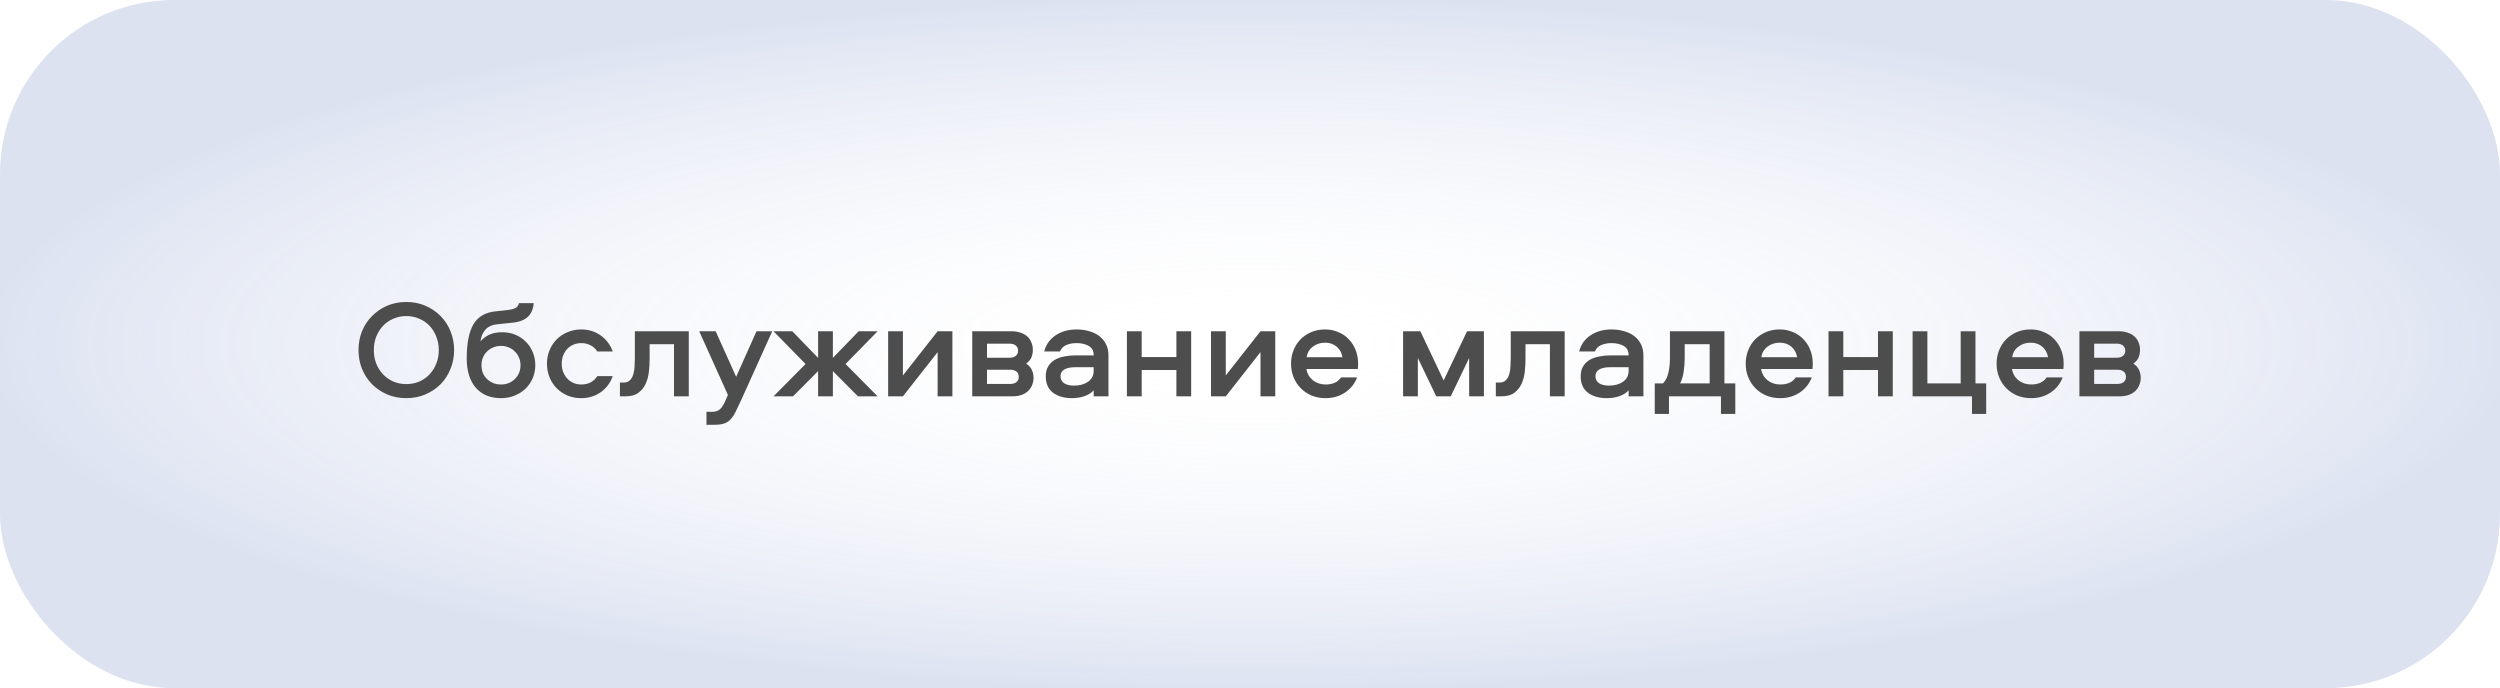 <?xml version="1.0" encoding="UTF-8"?> <svg xmlns="http://www.w3.org/2000/svg" width="287" height="79" viewBox="0 0 287 79" fill="none"><rect width="287" height="79" rx="20" fill="url(#paint0_radial_1456_221)" fill-opacity="0.3"></rect><path d="M46.645 34.668C47.445 34.668 48.176 34.812 48.837 35.1C49.509 35.388 50.09 35.783 50.581 36.284C51.072 36.775 51.45 37.356 51.717 38.028C51.994 38.7 52.133 39.42 52.133 40.188C52.133 40.956 51.994 41.676 51.717 42.348C51.45 43.02 51.072 43.607 50.581 44.108C50.09 44.599 49.509 44.988 48.837 45.276C48.176 45.564 47.445 45.708 46.645 45.708C45.845 45.708 45.109 45.564 44.437 45.276C43.776 44.988 43.2 44.599 42.709 44.108C42.218 43.607 41.834 43.02 41.557 42.348C41.29 41.676 41.157 40.956 41.157 40.188C41.157 39.42 41.29 38.7 41.557 38.028C41.834 37.356 42.218 36.775 42.709 36.284C43.2 35.783 43.776 35.388 44.437 35.1C45.109 34.812 45.845 34.668 46.645 34.668ZM46.645 44.092C47.178 44.092 47.674 43.996 48.133 43.804C48.592 43.601 48.986 43.324 49.317 42.972C49.648 42.62 49.904 42.209 50.085 41.74C50.277 41.26 50.373 40.743 50.373 40.188C50.373 39.633 50.277 39.121 50.085 38.652C49.904 38.172 49.648 37.756 49.317 37.404C48.986 37.052 48.592 36.78 48.133 36.588C47.674 36.385 47.178 36.284 46.645 36.284C46.112 36.284 45.616 36.385 45.157 36.588C44.698 36.78 44.304 37.052 43.973 37.404C43.642 37.756 43.381 38.172 43.189 38.652C43.008 39.121 42.917 39.633 42.917 40.188C42.917 40.743 43.008 41.26 43.189 41.74C43.381 42.209 43.642 42.62 43.973 42.972C44.304 43.324 44.698 43.601 45.157 43.804C45.616 43.996 46.112 44.092 46.645 44.092ZM57.676 38.14C58.21 38.14 58.706 38.236 59.164 38.428C59.623 38.62 60.023 38.887 60.364 39.228C60.706 39.569 60.972 39.975 61.164 40.444C61.356 40.903 61.452 41.399 61.452 41.932C61.452 42.465 61.351 42.967 61.148 43.436C60.946 43.895 60.668 44.295 60.316 44.636C59.964 44.967 59.548 45.228 59.068 45.42C58.588 45.612 58.071 45.708 57.516 45.708C56.279 45.708 55.314 45.308 54.62 44.508C53.927 43.708 53.58 42.588 53.58 41.148C53.58 39.409 53.836 38.103 54.348 37.228C54.871 36.353 55.719 35.857 56.892 35.74L58.268 35.596C58.642 35.553 58.935 35.479 59.148 35.372C59.372 35.265 59.516 35.073 59.58 34.796H61.276C61.212 35.479 60.988 36.001 60.604 36.364C60.22 36.727 59.66 36.951 58.924 37.036L57.084 37.228C56.455 37.292 55.986 37.516 55.676 37.9C55.378 38.273 55.207 38.705 55.164 39.196C55.378 38.919 55.687 38.673 56.092 38.46C56.508 38.247 57.036 38.14 57.676 38.14ZM57.516 44.14C57.836 44.14 58.13 44.087 58.396 43.98C58.674 43.863 58.908 43.708 59.1 43.516C59.303 43.324 59.463 43.095 59.58 42.828C59.698 42.551 59.756 42.252 59.756 41.932C59.756 41.612 59.698 41.319 59.58 41.052C59.463 40.775 59.303 40.54 59.1 40.348C58.908 40.145 58.674 39.991 58.396 39.884C58.13 39.767 57.836 39.708 57.516 39.708C57.196 39.708 56.898 39.767 56.62 39.884C56.354 39.991 56.119 40.145 55.916 40.348C55.714 40.54 55.554 40.775 55.436 41.052C55.33 41.319 55.276 41.612 55.276 41.932C55.276 42.252 55.33 42.551 55.436 42.828C55.554 43.095 55.714 43.324 55.916 43.516C56.119 43.708 56.354 43.863 56.62 43.98C56.898 44.087 57.196 44.14 57.516 44.14ZM68.568 40.348C68.376 40.039 68.12 39.804 67.8 39.644C67.48 39.473 67.128 39.388 66.744 39.388C66.413 39.388 66.109 39.447 65.832 39.564C65.554 39.681 65.314 39.847 65.112 40.06C64.92 40.273 64.765 40.524 64.648 40.812C64.541 41.1 64.488 41.415 64.488 41.756C64.488 42.097 64.541 42.412 64.648 42.7C64.765 42.988 64.92 43.239 65.112 43.452C65.314 43.665 65.554 43.836 65.832 43.964C66.109 44.081 66.413 44.14 66.744 44.14C67.128 44.14 67.48 44.06 67.8 43.9C68.12 43.729 68.376 43.489 68.568 43.18H70.344C70.205 43.564 70.018 43.916 69.784 44.236C69.549 44.545 69.272 44.812 68.952 45.036C68.642 45.249 68.301 45.415 67.928 45.532C67.554 45.649 67.16 45.708 66.744 45.708C66.178 45.708 65.656 45.612 65.176 45.42C64.696 45.217 64.28 44.94 63.928 44.588C63.576 44.236 63.298 43.82 63.096 43.34C62.893 42.849 62.792 42.321 62.792 41.756C62.792 41.191 62.893 40.668 63.096 40.188C63.298 39.708 63.576 39.292 63.928 38.94C64.28 38.588 64.696 38.316 65.176 38.124C65.656 37.921 66.178 37.82 66.744 37.82C67.16 37.82 67.554 37.879 67.928 37.996C68.301 38.113 68.642 38.284 68.952 38.508C69.272 38.721 69.549 38.988 69.784 39.308C70.018 39.617 70.205 39.964 70.344 40.348H68.568ZM79.072 38.028V45.5H77.376V39.516H74.576V41.164C74.576 41.633 74.549 42.124 74.496 42.636C74.443 43.148 74.32 43.617 74.128 44.044C73.936 44.471 73.653 44.823 73.28 45.1C72.917 45.367 72.421 45.5 71.792 45.5H71.168V43.916H71.6C71.909 43.916 72.149 43.825 72.32 43.644C72.501 43.463 72.629 43.239 72.704 42.972C72.789 42.695 72.837 42.396 72.848 42.076C72.869 41.745 72.88 41.431 72.88 41.132V38.028H79.072ZM80.27 38.028H82.158L84.51 43.26L86.846 38.028H88.654L85.102 45.9C84.846 46.455 84.627 46.913 84.446 47.276C84.265 47.649 84.067 47.943 83.854 48.156C83.651 48.38 83.406 48.535 83.118 48.62C82.841 48.716 82.473 48.764 82.014 48.764H81.102V47.276H81.758C82.121 47.276 82.409 47.185 82.622 47.004C82.846 46.823 83.065 46.487 83.278 45.996L83.566 45.34L80.27 38.028ZM95.614 38.028V41.084L98.574 38.028H100.75L97.07 41.788L100.75 45.5H98.494L95.614 42.604V45.5H93.918V42.604L91.038 45.5H88.798L92.478 41.788L88.798 38.028H90.958L93.918 41.084V38.028H95.614ZM101.959 45.5V38.028H103.655V43.1L107.639 38.028H109.335V45.5H107.639V40.428L103.655 45.5H101.959ZM117.804 41.74C118.113 41.943 118.332 42.188 118.46 42.476C118.588 42.764 118.652 43.063 118.652 43.372C118.652 43.66 118.599 43.932 118.492 44.188C118.396 44.444 118.247 44.673 118.044 44.876C117.841 45.068 117.585 45.223 117.276 45.34C116.967 45.447 116.604 45.5 116.188 45.5H111.612V38.028H116.108C116.524 38.028 116.887 38.087 117.196 38.204C117.505 38.311 117.761 38.46 117.964 38.652C118.167 38.844 118.316 39.073 118.412 39.34C118.519 39.596 118.572 39.868 118.572 40.156C118.572 40.455 118.519 40.743 118.412 41.02C118.305 41.287 118.103 41.527 117.804 41.74ZM115.964 44.076C116.273 44.076 116.513 44.007 116.684 43.868C116.865 43.729 116.956 43.527 116.956 43.26C116.956 42.993 116.865 42.791 116.684 42.652C116.513 42.513 116.273 42.444 115.964 42.444H113.308V44.076H115.964ZM115.884 41.068C116.193 41.068 116.433 40.999 116.604 40.86C116.785 40.721 116.876 40.519 116.876 40.252C116.876 39.996 116.785 39.799 116.604 39.66C116.433 39.521 116.193 39.452 115.884 39.452H113.308V41.068H115.884ZM123.571 37.82C124.115 37.82 124.611 37.889 125.059 38.028C125.518 38.156 125.907 38.348 126.227 38.604C126.547 38.849 126.798 39.159 126.979 39.532C127.161 39.895 127.251 40.316 127.251 40.796V45.5H125.555V44.812C125.278 45.111 124.921 45.335 124.483 45.484C124.057 45.633 123.577 45.708 123.043 45.708C122.147 45.708 121.422 45.495 120.867 45.068C120.323 44.641 120.051 44.017 120.051 43.196C120.051 42.737 120.147 42.353 120.339 42.044C120.531 41.735 120.782 41.489 121.091 41.308C121.411 41.127 121.774 40.999 122.179 40.924C122.595 40.839 123.022 40.796 123.459 40.796H125.555C125.555 40.284 125.363 39.921 124.979 39.708C124.595 39.495 124.131 39.388 123.587 39.388C123.15 39.388 122.755 39.463 122.403 39.612C122.062 39.761 121.822 40.007 121.683 40.348H119.875C119.982 39.932 120.153 39.564 120.387 39.244C120.633 38.924 120.915 38.663 121.235 38.46C121.566 38.247 121.929 38.087 122.323 37.98C122.729 37.873 123.145 37.82 123.571 37.82ZM125.555 42.156H123.443C122.91 42.156 122.494 42.241 122.195 42.412C121.897 42.572 121.747 42.833 121.747 43.196C121.747 43.537 121.886 43.804 122.163 43.996C122.441 44.177 122.825 44.268 123.315 44.268C123.955 44.268 124.489 44.119 124.915 43.82C125.342 43.521 125.555 43.1 125.555 42.556V42.156ZM136.746 38.028V45.5H135.05V42.476H131.066V45.5H129.37V38.028H131.066V40.988H135.05V38.028H136.746ZM139.023 45.5V38.028H140.719V43.1L144.703 38.028H146.399V45.5H144.703V40.428L140.719 45.5H139.023ZM152.195 44.14C152.568 44.14 152.91 44.076 153.219 43.948C153.528 43.809 153.774 43.601 153.955 43.324H155.795C155.518 44.06 155.054 44.641 154.403 45.068C153.752 45.495 153.016 45.708 152.195 45.708C151.619 45.708 151.086 45.612 150.595 45.42C150.115 45.217 149.699 44.94 149.347 44.588C148.995 44.236 148.718 43.82 148.515 43.34C148.312 42.86 148.211 42.332 148.211 41.756C148.211 41.201 148.307 40.684 148.499 40.204C148.691 39.724 148.958 39.308 149.299 38.956C149.651 38.604 150.062 38.327 150.531 38.124C151.011 37.921 151.539 37.82 152.115 37.82C152.67 37.82 153.176 37.921 153.635 38.124C154.104 38.316 154.504 38.588 154.835 38.94C155.176 39.292 155.438 39.703 155.619 40.172C155.811 40.641 155.907 41.148 155.907 41.692C155.907 41.809 155.907 41.921 155.907 42.028C155.907 42.135 155.896 42.247 155.875 42.364H149.971C150.067 42.897 150.318 43.329 150.723 43.66C151.139 43.98 151.63 44.14 152.195 44.14ZM152.115 39.34C151.571 39.34 151.102 39.495 150.707 39.804C150.312 40.103 150.078 40.503 150.003 41.004H154.115C154.03 40.503 153.811 40.103 153.459 39.804C153.107 39.495 152.659 39.34 152.115 39.34ZM165.73 43.676L168.418 38.028H170.354V45.5H168.658V41.1L166.546 45.5H164.882L162.77 41.1V45.5H161.074V38.028H163.058L165.73 43.676ZM179.625 38.028V45.5H177.929V39.516H175.129V41.164C175.129 41.633 175.102 42.124 175.049 42.636C174.995 43.148 174.873 43.617 174.681 44.044C174.489 44.471 174.206 44.823 173.833 45.1C173.47 45.367 172.974 45.5 172.345 45.5H171.721V43.916H172.153C172.462 43.916 172.702 43.825 172.873 43.644C173.054 43.463 173.182 43.239 173.257 42.972C173.342 42.695 173.39 42.396 173.401 42.076C173.422 41.745 173.433 41.431 173.433 41.132V38.028H179.625ZM184.982 37.82C185.526 37.82 186.022 37.889 186.47 38.028C186.929 38.156 187.318 38.348 187.638 38.604C187.958 38.849 188.209 39.159 188.39 39.532C188.572 39.895 188.662 40.316 188.662 40.796V45.5H186.966V44.812C186.689 45.111 186.332 45.335 185.894 45.484C185.468 45.633 184.988 45.708 184.454 45.708C183.558 45.708 182.833 45.495 182.278 45.068C181.734 44.641 181.462 44.017 181.462 43.196C181.462 42.737 181.558 42.353 181.75 42.044C181.942 41.735 182.193 41.489 182.502 41.308C182.822 41.127 183.185 40.999 183.59 40.924C184.006 40.839 184.433 40.796 184.87 40.796H186.966C186.966 40.284 186.774 39.921 186.39 39.708C186.006 39.495 185.542 39.388 184.998 39.388C184.561 39.388 184.166 39.463 183.814 39.612C183.473 39.761 183.233 40.007 183.094 40.348H181.286C181.393 39.932 181.564 39.564 181.798 39.244C182.044 38.924 182.326 38.663 182.646 38.46C182.977 38.247 183.34 38.087 183.734 37.98C184.14 37.873 184.556 37.82 184.982 37.82ZM186.966 42.156H184.854C184.321 42.156 183.905 42.241 183.606 42.412C183.308 42.572 183.158 42.833 183.158 43.196C183.158 43.537 183.297 43.804 183.574 43.996C183.852 44.177 184.236 44.268 184.726 44.268C185.366 44.268 185.9 44.119 186.326 43.82C186.753 43.521 186.966 43.1 186.966 42.556V42.156ZM197.565 47.516V45.5H191.597V47.516H189.965V44.012H190.909C191.208 43.713 191.416 43.303 191.533 42.78C191.651 42.257 191.709 41.708 191.709 41.132V38.028H197.965V44.012H199.213V47.516H197.565ZM193.405 41.116C193.405 41.585 193.368 42.081 193.293 42.604C193.229 43.127 193.091 43.596 192.877 44.012H196.269V39.516H193.405V41.116ZM204.391 44.14C204.765 44.14 205.106 44.076 205.415 43.948C205.725 43.809 205.97 43.601 206.151 43.324H207.991C207.714 44.06 207.25 44.641 206.599 45.068C205.949 45.495 205.213 45.708 204.391 45.708C203.815 45.708 203.282 45.612 202.791 45.42C202.311 45.217 201.895 44.94 201.543 44.588C201.191 44.236 200.914 43.82 200.711 43.34C200.509 42.86 200.407 42.332 200.407 41.756C200.407 41.201 200.503 40.684 200.695 40.204C200.887 39.724 201.154 39.308 201.495 38.956C201.847 38.604 202.258 38.327 202.727 38.124C203.207 37.921 203.735 37.82 204.311 37.82C204.866 37.82 205.373 37.921 205.831 38.124C206.301 38.316 206.701 38.588 207.031 38.94C207.373 39.292 207.634 39.703 207.815 40.172C208.007 40.641 208.103 41.148 208.103 41.692C208.103 41.809 208.103 41.921 208.103 42.028C208.103 42.135 208.093 42.247 208.071 42.364H202.167C202.263 42.897 202.514 43.329 202.919 43.66C203.335 43.98 203.826 44.14 204.391 44.14ZM204.311 39.34C203.767 39.34 203.298 39.495 202.903 39.804C202.509 40.103 202.274 40.503 202.199 41.004H206.311C206.226 40.503 206.007 40.103 205.655 39.804C205.303 39.495 204.855 39.34 204.311 39.34ZM217.29 38.028V45.5H215.594V42.476H211.61V45.5H209.914V38.028H211.61V40.988H215.594V38.028H217.29ZM226.383 47.516V45.5H219.567V38.028H221.263V44.012H225.087V38.028H226.783V44.012H228.015V47.516H226.383ZM233.193 44.14C233.566 44.14 233.907 44.076 234.217 43.948C234.526 43.809 234.771 43.601 234.953 43.324H236.793C236.515 44.06 236.051 44.641 235.401 45.068C234.75 45.495 234.014 45.708 233.193 45.708C232.617 45.708 232.083 45.612 231.593 45.42C231.113 45.217 230.697 44.94 230.345 44.588C229.993 44.236 229.715 43.82 229.513 43.34C229.31 42.86 229.209 42.332 229.209 41.756C229.209 41.201 229.305 40.684 229.497 40.204C229.689 39.724 229.955 39.308 230.297 38.956C230.649 38.604 231.059 38.327 231.529 38.124C232.009 37.921 232.537 37.82 233.113 37.82C233.667 37.82 234.174 37.921 234.633 38.124C235.102 38.316 235.502 38.588 235.833 38.94C236.174 39.292 236.435 39.703 236.617 40.172C236.809 40.641 236.905 41.148 236.905 41.692C236.905 41.809 236.905 41.921 236.905 42.028C236.905 42.135 236.894 42.247 236.873 42.364H230.969C231.065 42.897 231.315 43.329 231.721 43.66C232.137 43.98 232.627 44.14 233.193 44.14ZM233.113 39.34C232.569 39.34 232.099 39.495 231.705 39.804C231.31 40.103 231.075 40.503 231.001 41.004H235.113C235.027 40.503 234.809 40.103 234.457 39.804C234.105 39.495 233.657 39.34 233.113 39.34ZM244.908 41.74C245.217 41.943 245.436 42.188 245.564 42.476C245.692 42.764 245.756 43.063 245.756 43.372C245.756 43.66 245.702 43.932 245.596 44.188C245.5 44.444 245.35 44.673 245.148 44.876C244.945 45.068 244.689 45.223 244.38 45.34C244.07 45.447 243.708 45.5 243.292 45.5H238.716V38.028H243.212C243.628 38.028 243.99 38.087 244.3 38.204C244.609 38.311 244.865 38.46 245.068 38.652C245.27 38.844 245.42 39.073 245.516 39.34C245.622 39.596 245.676 39.868 245.676 40.156C245.676 40.455 245.622 40.743 245.516 41.02C245.409 41.287 245.206 41.527 244.908 41.74ZM243.068 44.076C243.377 44.076 243.617 44.007 243.788 43.868C243.969 43.729 244.06 43.527 244.06 43.26C244.06 42.993 243.969 42.791 243.788 42.652C243.617 42.513 243.377 42.444 243.068 42.444H240.412V44.076H243.068ZM242.988 41.068C243.297 41.068 243.537 40.999 243.708 40.86C243.889 40.721 243.98 40.519 243.98 40.252C243.98 39.996 243.889 39.799 243.708 39.66C243.537 39.521 243.297 39.452 242.988 39.452H240.412V41.068H242.988Z" fill="#4D4D4D"></path><defs><radialGradient id="paint0_radial_1456_221" cx="0" cy="0" r="1" gradientUnits="userSpaceOnUse" gradientTransform="translate(143.5 39.5) rotate(90) scale(39.5 143.5)"><stop stop-color="white" stop-opacity="0"></stop><stop offset="1" stop-color="#8FA1D2"></stop></radialGradient></defs></svg> 